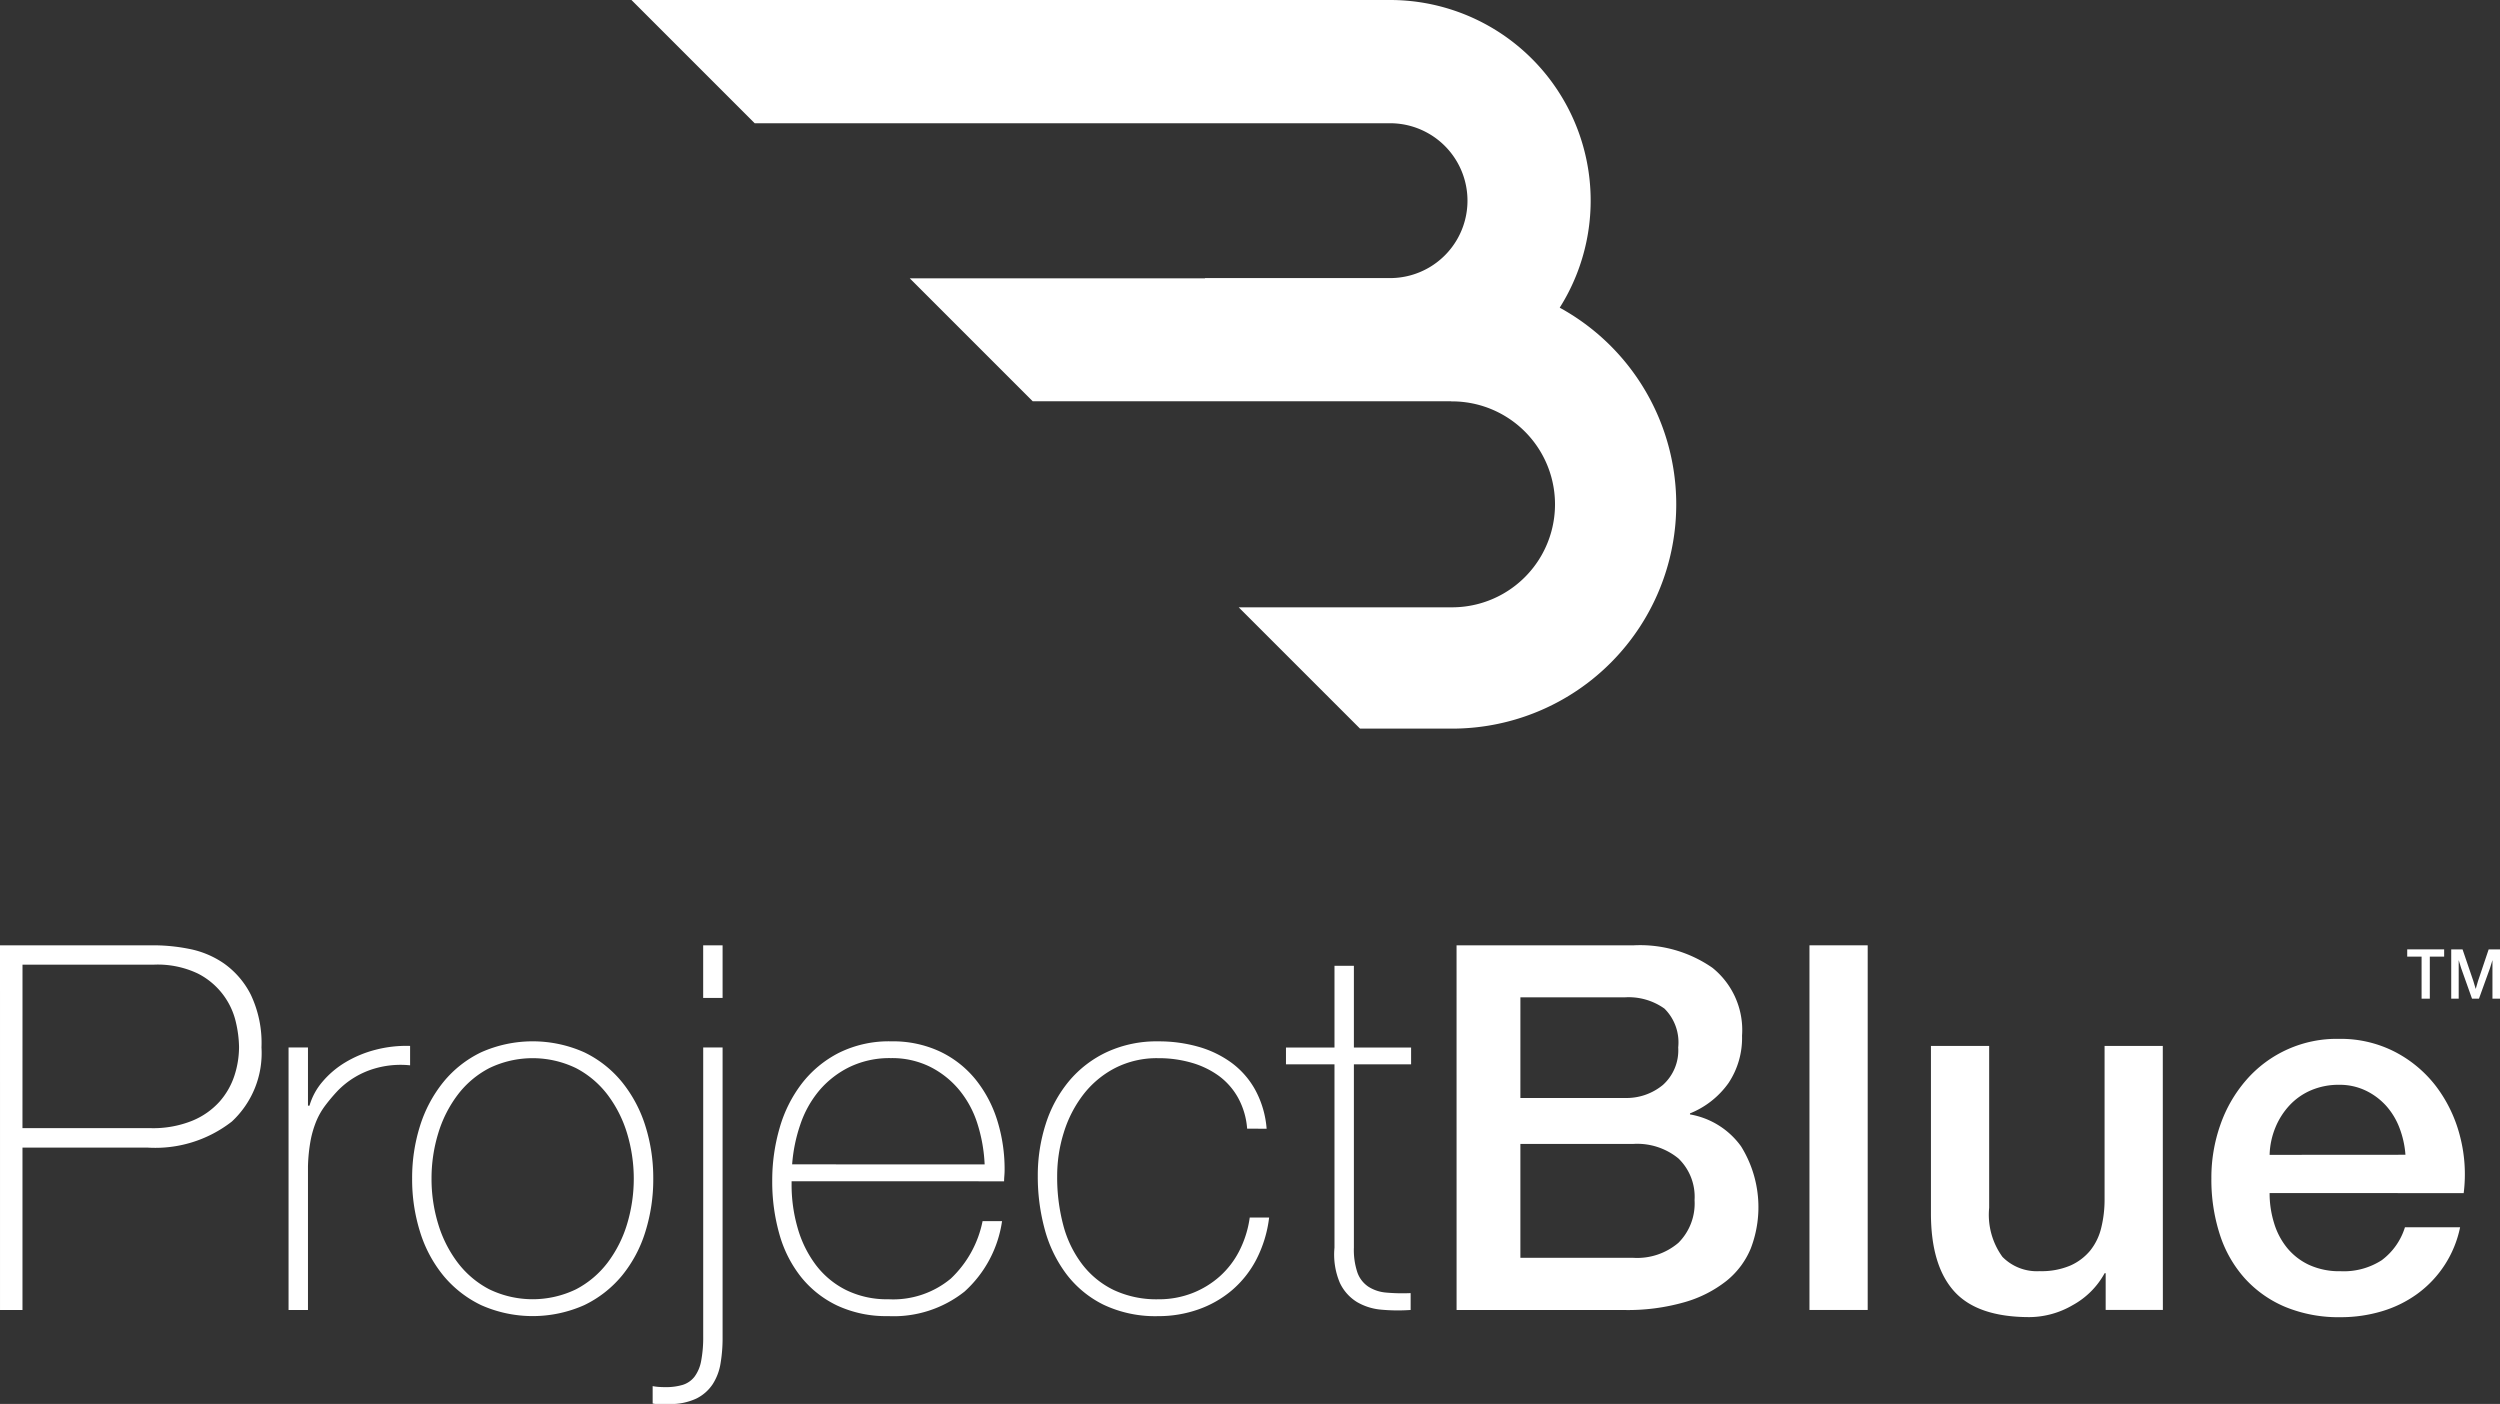 <svg xmlns="http://www.w3.org/2000/svg" width="185.06" height="103.925" viewBox="0 0 185.06 103.925">
  <rect x="0" y="0" width="185.06" height="103.925" fill="#333333" stroke="none"/>
  <g id="Group_2334" data-name="Group 2334" transform="translate(-763.582 -331.984)">
    <g id="Group_2033" data-name="Group 2033" transform="translate(763.582 331.984)">
      <g id="Group_2032" data-name="Group 2032" transform="translate(0 69.976)">
        <g id="Group_2030" data-name="Group 2030">
          <path id="Path_3696" data-name="Path 3696" d="M763.582,485.137h11.492a13.533,13.533,0,0,1,2.514.265,6.806,6.806,0,0,1,2.571,1.077,6.307,6.307,0,0,1,1.985,2.307,8.334,8.334,0,0,1,.794,3.913,6.915,6.915,0,0,1-2.192,5.482,9.216,9.216,0,0,1-6.276,1.928h-9.224V512.13h-1.663Zm1.663,13.534h9.489a7.726,7.726,0,0,0,3.08-.549,5.539,5.539,0,0,0,2.023-1.417,5.47,5.47,0,0,0,1.1-1.928,6.891,6.891,0,0,0,.34-2.117,8.592,8.592,0,0,0-.227-1.8,5.388,5.388,0,0,0-2.816-3.63,6.918,6.918,0,0,0-3.27-.661h-9.716Z" transform="translate(-763.582 -485.137)" fill="#fff"/>
          <path id="Path_3697" data-name="Path 3697" d="M811.768,505.856h.113a4.743,4.743,0,0,1,.964-1.777,6.789,6.789,0,0,1,1.7-1.437,8.389,8.389,0,0,1,2.231-.926,9.02,9.02,0,0,1,2.552-.284v1.437a6.817,6.817,0,0,0-2.589.227,6.275,6.275,0,0,0-2.778,1.664,13.178,13.178,0,0,0-.926,1.1,5.32,5.32,0,0,0-.663,1.172,7.387,7.387,0,0,0-.415,1.437,12.386,12.386,0,0,0-.189,1.89v10.623h-1.437V501.546h1.437Z" transform="translate(-788.971 -493.985)" fill="#fff"/>
          <path id="Path_3698" data-name="Path 3698" d="M830.353,510.862a12.775,12.775,0,0,1,.585-3.913,9.818,9.818,0,0,1,1.72-3.233,8.177,8.177,0,0,1,2.8-2.211,9.374,9.374,0,0,1,7.637,0,8.184,8.184,0,0,1,2.8,2.211,9.837,9.837,0,0,1,1.721,3.233,12.782,12.782,0,0,1,.586,3.913,12.957,12.957,0,0,1-.586,3.931,9.583,9.583,0,0,1-1.721,3.233,8.269,8.269,0,0,1-2.8,2.193,9.381,9.381,0,0,1-7.637,0,8.262,8.262,0,0,1-2.8-2.193,9.566,9.566,0,0,1-1.72-3.233A12.949,12.949,0,0,1,830.353,510.862Zm1.436,0a11.363,11.363,0,0,0,.491,3.346,9.054,9.054,0,0,0,1.437,2.854,6.994,6.994,0,0,0,2.344,1.985,7.374,7.374,0,0,0,6.426,0,7.014,7.014,0,0,0,2.344-1.985,9.09,9.09,0,0,0,1.437-2.854,11.633,11.633,0,0,0,0-6.692,9.094,9.094,0,0,0-1.437-2.854,6.994,6.994,0,0,0-2.344-1.985,7.369,7.369,0,0,0-6.426,0,6.974,6.974,0,0,0-2.344,1.985,9.058,9.058,0,0,0-1.437,2.854A11.364,11.364,0,0,0,831.789,510.862Z" transform="translate(-799.845 -493.585)" fill="#fff"/>
          <path id="Path_3699" data-name="Path 3699" d="M874.5,492.7v21.51a11.18,11.18,0,0,1-.151,1.872,4.021,4.021,0,0,1-.587,1.55,3.1,3.1,0,0,1-1.209,1.058,4.447,4.447,0,0,1-2.023.4h-.907a1.261,1.261,0,0,1-.3-.037v-1.286a3.768,3.768,0,0,0,.415.056c.152.012.328.019.529.019a4.291,4.291,0,0,0,1.286-.169,1.776,1.776,0,0,0,.87-.605,2.8,2.8,0,0,0,.491-1.171,9.32,9.32,0,0,0,.151-1.83V492.7Zm-1.437-3.667v-3.894H874.5v3.894Z" transform="translate(-821.011 -485.137)" fill="#fff"/>
          <path id="Path_3700" data-name="Path 3700" d="M890.121,511.051v.227a11.483,11.483,0,0,0,.454,3.251,8.3,8.3,0,0,0,1.345,2.722,6.376,6.376,0,0,0,2.237,1.853,6.845,6.845,0,0,0,3.127.681,6.666,6.666,0,0,0,4.625-1.531,8.013,8.013,0,0,0,2.35-4.253H905.7a8.691,8.691,0,0,1-2.779,5.217,8.438,8.438,0,0,1-5.651,1.814,8.572,8.572,0,0,1-3.762-.775,7.634,7.634,0,0,1-2.684-2.116,8.994,8.994,0,0,1-1.607-3.176,14.161,14.161,0,0,1-.529-3.951,13.859,13.859,0,0,1,.548-3.913,9.827,9.827,0,0,1,1.645-3.289,8.144,8.144,0,0,1,2.741-2.268,8.32,8.32,0,0,1,3.875-.851,8.217,8.217,0,0,1,3.61.756,7.576,7.576,0,0,1,2.627,2.06,9.174,9.174,0,0,1,1.607,3.024,12.093,12.093,0,0,1,.548,3.687c0,.126-.006.271-.019.434s-.019.3-.019.4Zm14.29-1.247a11.632,11.632,0,0,0-.531-3.006,7.448,7.448,0,0,0-1.346-2.5,6.688,6.688,0,0,0-2.161-1.72,6.333,6.333,0,0,0-2.9-.643,6.809,6.809,0,0,0-3.07.662,6.946,6.946,0,0,0-2.236,1.739,7.76,7.76,0,0,0-1.4,2.514,11.747,11.747,0,0,0-.606,2.949Z" transform="translate(-831.524 -493.585)" fill="#fff"/>
          <path id="Path_3701" data-name="Path 3701" d="M947.211,507.157a5.613,5.613,0,0,0-.661-2.268,5.062,5.062,0,0,0-1.417-1.627,6.442,6.442,0,0,0-2.023-.982,8.721,8.721,0,0,0-2.476-.34,6.79,6.79,0,0,0-3.213.737,7.088,7.088,0,0,0-2.344,1.966,8.9,8.9,0,0,0-1.437,2.8,10.745,10.745,0,0,0-.491,3.232,13.757,13.757,0,0,0,.453,3.63,8.217,8.217,0,0,0,1.4,2.892,6.5,6.5,0,0,0,2.344,1.909,7.441,7.441,0,0,0,3.289.681,6.807,6.807,0,0,0,2.514-.454,6.732,6.732,0,0,0,2.042-1.248,6.46,6.46,0,0,0,1.455-1.909,7.776,7.776,0,0,0,.757-2.438h1.436a9.138,9.138,0,0,1-.945,3.1,7.577,7.577,0,0,1-1.815,2.287,7.852,7.852,0,0,1-2.495,1.418,8.834,8.834,0,0,1-2.949.492,8.925,8.925,0,0,1-4.064-.85,7.762,7.762,0,0,1-2.759-2.288,9.711,9.711,0,0,1-1.589-3.308,14.831,14.831,0,0,1-.509-3.913,12.471,12.471,0,0,1,.585-3.856,9.433,9.433,0,0,1,1.721-3.176,8.156,8.156,0,0,1,2.8-2.154,8.76,8.76,0,0,1,3.818-.795,10.656,10.656,0,0,1,2.968.4,7.7,7.7,0,0,1,2.458,1.191,6.217,6.217,0,0,1,1.758,2.022,7.19,7.19,0,0,1,.832,2.854Z" transform="translate(-854.893 -493.585)" fill="#fff"/>
          <path id="Path_3702" data-name="Path 3702" d="M981.186,495.743h-4.235v13.573a5.249,5.249,0,0,0,.265,1.852,2.113,2.113,0,0,0,.813,1.04,2.876,2.876,0,0,0,1.323.434,13.39,13.39,0,0,0,1.8.038v1.248a13.422,13.422,0,0,1-2.136-.019,4.276,4.276,0,0,1-1.834-.567,3.321,3.321,0,0,1-1.267-1.417,5.352,5.352,0,0,1-.4-2.608V495.743h-3.591V494.5h3.591v-6.049h1.436V494.5h4.235Z" transform="translate(-876.731 -486.935)" fill="#fff"/>
        </g>
        <g id="Group_2031" data-name="Group 2031" transform="translate(107.82)">
          <path id="Path_3703" data-name="Path 3703" d="M999.561,485.137h13.119a9.392,9.392,0,0,1,5.822,1.664,5.911,5.911,0,0,1,2.192,5.028,6.014,6.014,0,0,1-1,3.5,6.436,6.436,0,0,1-2.854,2.25v.075a5.9,5.9,0,0,1,3.781,2.364,8.525,8.525,0,0,1,.719,7.56,6.052,6.052,0,0,1-1.777,2.382,8.971,8.971,0,0,1-3.1,1.587,15.258,15.258,0,0,1-4.5.586h-12.4Zm4.725,11.3H1012a4.228,4.228,0,0,0,2.835-.964,3.443,3.443,0,0,0,1.134-2.779,3.52,3.52,0,0,0-1.02-2.873,4.57,4.57,0,0,0-2.949-.832h-7.713Zm0,11.833h8.356a4.707,4.707,0,0,0,3.346-1.115,4.116,4.116,0,0,0,1.191-3.157,3.942,3.942,0,0,0-1.191-3.081,4.809,4.809,0,0,0-3.346-1.078h-8.356Z" transform="translate(-999.561 -485.137)" fill="#fff"/>
          <path id="Path_3704" data-name="Path 3704" d="M1056.737,485.137h4.31V512.13h-4.31Z" transform="translate(-1030.613 -485.137)" fill="#fff"/>
          <path id="Path_3705" data-name="Path 3705" d="M1093.59,520.982h-4.234V518.26h-.076a5.925,5.925,0,0,1-2.362,2.364,6.423,6.423,0,0,1-3.2.888q-3.856,0-5.575-1.909t-1.721-5.765v-12.4h4.31v11.984a5.3,5.3,0,0,0,.983,3.63,3.577,3.577,0,0,0,2.759,1.058,5.434,5.434,0,0,0,2.269-.416,4.008,4.008,0,0,0,1.474-1.115,4.288,4.288,0,0,0,.812-1.683,8.7,8.7,0,0,0,.246-2.116V501.437h4.31Z" transform="translate(-1041.306 -493.99)" fill="#fff"/>
          <path id="Path_3706" data-name="Path 3706" d="M1126.162,511.7a7.464,7.464,0,0,0,.322,2.192,5.357,5.357,0,0,0,.964,1.853,4.638,4.638,0,0,0,1.625,1.266,5.355,5.355,0,0,0,2.344.473,5.174,5.174,0,0,0,3.043-.813,4.808,4.808,0,0,0,1.72-2.438h4.083a8.1,8.1,0,0,1-3.176,4.934,8.652,8.652,0,0,1-2.627,1.286,10.606,10.606,0,0,1-3.043.435,10.353,10.353,0,0,1-4.084-.756,8.448,8.448,0,0,1-3.005-2.117,8.966,8.966,0,0,1-1.852-3.251,13.191,13.191,0,0,1-.624-4.158,11.751,11.751,0,0,1,.662-3.951,10.1,10.1,0,0,1,1.89-3.289,8.866,8.866,0,0,1,6.9-3.081,8.753,8.753,0,0,1,4.14.964,9.078,9.078,0,0,1,3.043,2.552,10.322,10.322,0,0,1,1.758,3.648,11.2,11.2,0,0,1,.284,4.254Zm10.056-2.836a6.984,6.984,0,0,0-.434-1.966,5.251,5.251,0,0,0-.984-1.645,4.872,4.872,0,0,0-1.511-1.134,4.464,4.464,0,0,0-1.985-.434,5.181,5.181,0,0,0-2.06.4,4.7,4.7,0,0,0-1.587,1.1,5.425,5.425,0,0,0-1.059,1.645,5.726,5.726,0,0,0-.435,2.041Z" transform="translate(-1065.977 -493.36)" fill="#fff"/>
        </g>
      </g>
      <path id="Path_3707" data-name="Path 3707" d="M934.6,354.759a14.851,14.851,0,0,0-12.563-22.775H865.886l9.123,9.123h47.032a5.731,5.731,0,1,1,0,11.462H908.335l.008.018H886.488l9.1,9.1h30.979v.009h.062a7.622,7.622,0,0,1,0,15.244l-.062,0v0H910.837l8.981,8.98h6.808a16.6,16.6,0,0,0,7.978-31.157" transform="translate(-819.143 -331.984)" fill="#fff"/>
    </g>
    <g id="Group_2034" data-name="Group 2034" transform="translate(941.775 402.26)">
      <path id="Path_3708" data-name="Path 3708" d="M1155.253,486.329v3.113h-.609v-3.113h-1.063v-.537h2.734v.537Z" transform="translate(-1153.582 -485.792)" fill="#fff"/>
      <path id="Path_3709" data-name="Path 3709" d="M1163.761,489.442v-2.855l-.181.592-.817,2.263h-.515l-.805-2.263-.181-.592v2.855h-.553v-3.65h.838l.8,2.345.175.586.17-.586.789-2.345h.839v3.65Z" transform="translate(-1157.453 -485.792)" fill="#fff"/>
    </g>
  </g>
</svg>
